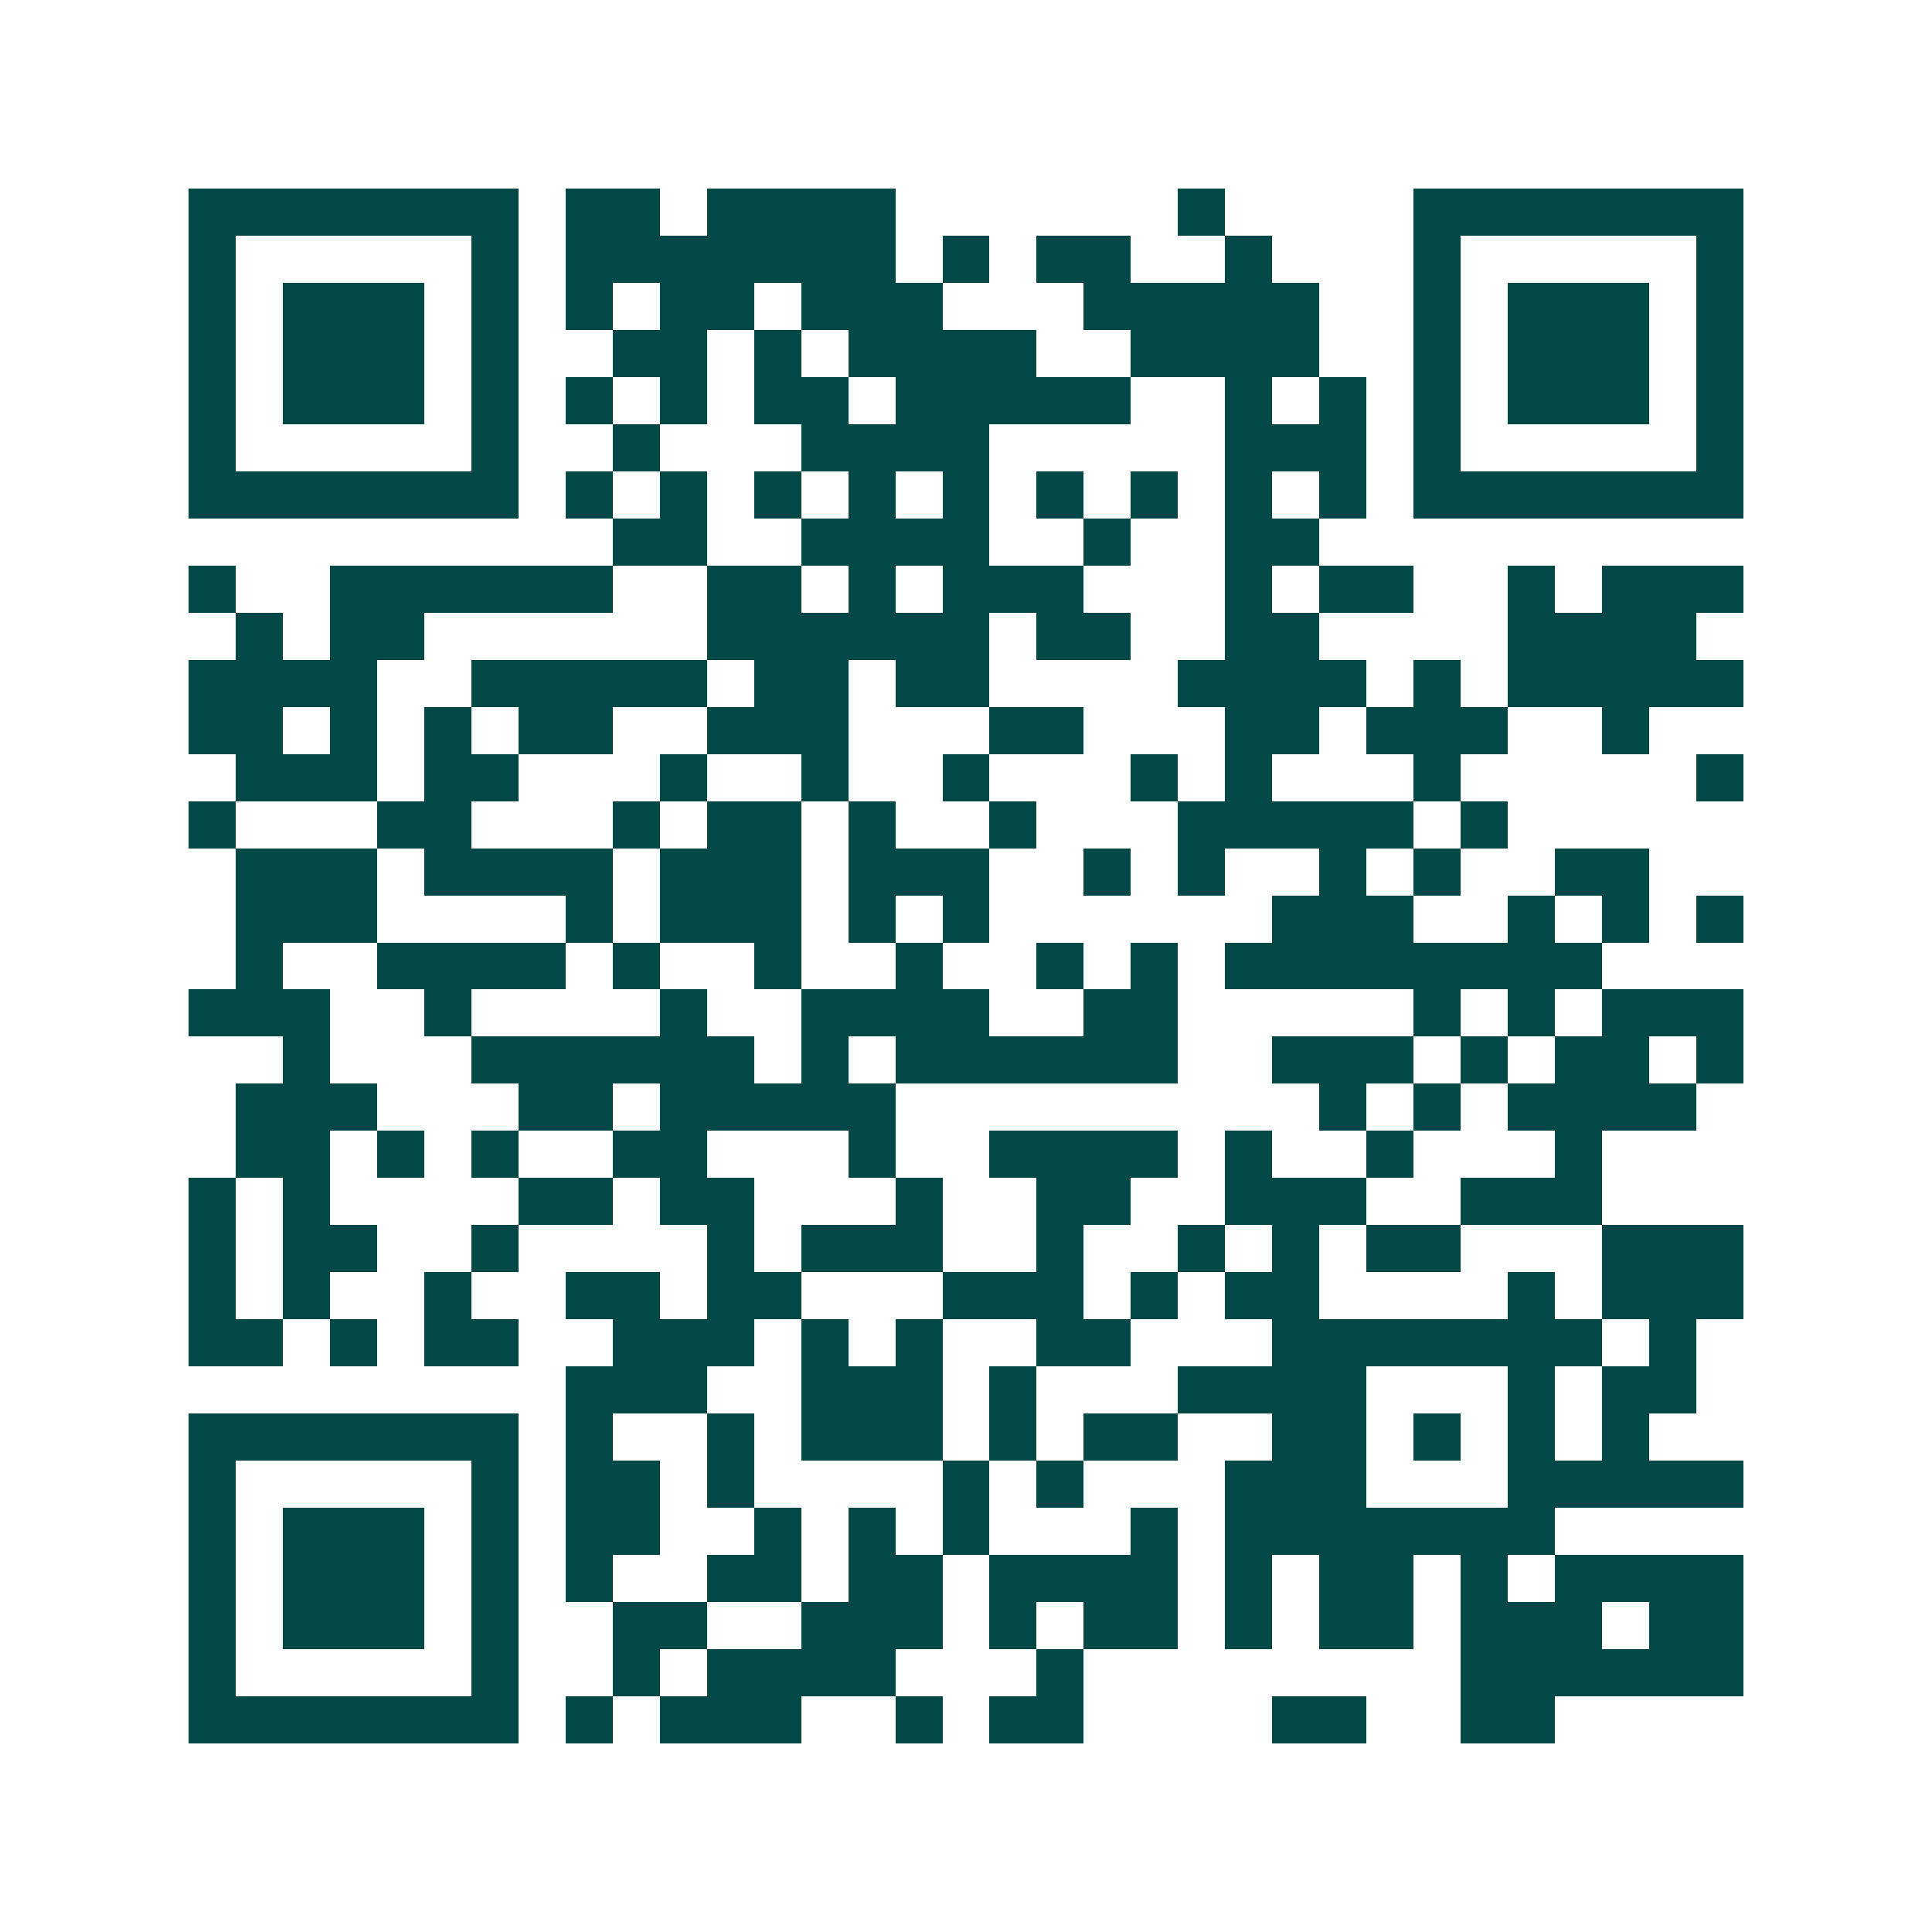 <svg xmlns="http://www.w3.org/2000/svg" width="200" height="200" viewBox="0 0 41 41" shape-rendering="crispEdges"><path fill="#ffffff" d="M0 0h41v41H0z"/><path stroke="#014847" d="M4 4.5h7m1 0h2m1 0h4m6 0h1m4 0h7M4 5.5h1m5 0h1m1 0h7m1 0h1m1 0h2m2 0h1m3 0h1m5 0h1M4 6.5h1m1 0h3m1 0h1m1 0h1m1 0h2m1 0h3m3 0h5m2 0h1m1 0h3m1 0h1M4 7.5h1m1 0h3m1 0h1m2 0h2m1 0h1m1 0h4m2 0h4m2 0h1m1 0h3m1 0h1M4 8.5h1m1 0h3m1 0h1m1 0h1m1 0h1m1 0h2m1 0h5m2 0h1m1 0h1m1 0h1m1 0h3m1 0h1M4 9.5h1m5 0h1m2 0h1m3 0h4m5 0h3m1 0h1m5 0h1M4 10.5h7m1 0h1m1 0h1m1 0h1m1 0h1m1 0h1m1 0h1m1 0h1m1 0h1m1 0h1m1 0h7M13 11.5h2m2 0h4m2 0h1m2 0h2M4 12.5h1m2 0h6m2 0h2m1 0h1m1 0h3m3 0h1m1 0h2m2 0h1m1 0h3M5 13.5h1m1 0h2m6 0h6m1 0h2m2 0h2m4 0h4M4 14.5h4m2 0h5m1 0h2m1 0h2m4 0h4m1 0h1m1 0h5M4 15.5h2m1 0h1m1 0h1m1 0h2m2 0h3m3 0h2m3 0h2m1 0h3m2 0h1M5 16.5h3m1 0h2m3 0h1m2 0h1m2 0h1m3 0h1m1 0h1m3 0h1m5 0h1M4 17.5h1m3 0h2m3 0h1m1 0h2m1 0h1m2 0h1m3 0h5m1 0h1M5 18.5h3m1 0h4m1 0h3m1 0h3m2 0h1m1 0h1m2 0h1m1 0h1m2 0h2M5 19.5h3m4 0h1m1 0h3m1 0h1m1 0h1m6 0h3m2 0h1m1 0h1m1 0h1M5 20.5h1m2 0h4m1 0h1m2 0h1m2 0h1m2 0h1m1 0h1m1 0h8M4 21.5h3m2 0h1m4 0h1m2 0h4m2 0h2m5 0h1m1 0h1m1 0h3M6 22.5h1m3 0h6m1 0h1m1 0h6m2 0h3m1 0h1m1 0h2m1 0h1M5 23.5h3m3 0h2m1 0h5m9 0h1m1 0h1m1 0h4M5 24.5h2m1 0h1m1 0h1m2 0h2m3 0h1m2 0h4m1 0h1m2 0h1m3 0h1M4 25.5h1m1 0h1m4 0h2m1 0h2m3 0h1m2 0h2m2 0h3m2 0h3M4 26.5h1m1 0h2m2 0h1m4 0h1m1 0h3m2 0h1m2 0h1m1 0h1m1 0h2m3 0h3M4 27.5h1m1 0h1m2 0h1m2 0h2m1 0h2m3 0h3m1 0h1m1 0h2m4 0h1m1 0h3M4 28.5h2m1 0h1m1 0h2m2 0h3m1 0h1m1 0h1m2 0h2m3 0h7m1 0h1M12 29.5h3m2 0h3m1 0h1m3 0h4m3 0h1m1 0h2M4 30.5h7m1 0h1m2 0h1m1 0h3m1 0h1m1 0h2m2 0h2m1 0h1m1 0h1m1 0h1M4 31.5h1m5 0h1m1 0h2m1 0h1m4 0h1m1 0h1m3 0h3m3 0h5M4 32.5h1m1 0h3m1 0h1m1 0h2m2 0h1m1 0h1m1 0h1m3 0h1m1 0h7M4 33.5h1m1 0h3m1 0h1m1 0h1m2 0h2m1 0h2m1 0h4m1 0h1m1 0h2m1 0h1m1 0h4M4 34.5h1m1 0h3m1 0h1m2 0h2m2 0h3m1 0h1m1 0h2m1 0h1m1 0h2m1 0h3m1 0h2M4 35.5h1m5 0h1m2 0h1m1 0h4m3 0h1m8 0h6M4 36.5h7m1 0h1m1 0h3m2 0h1m1 0h2m4 0h2m2 0h2"/></svg>
